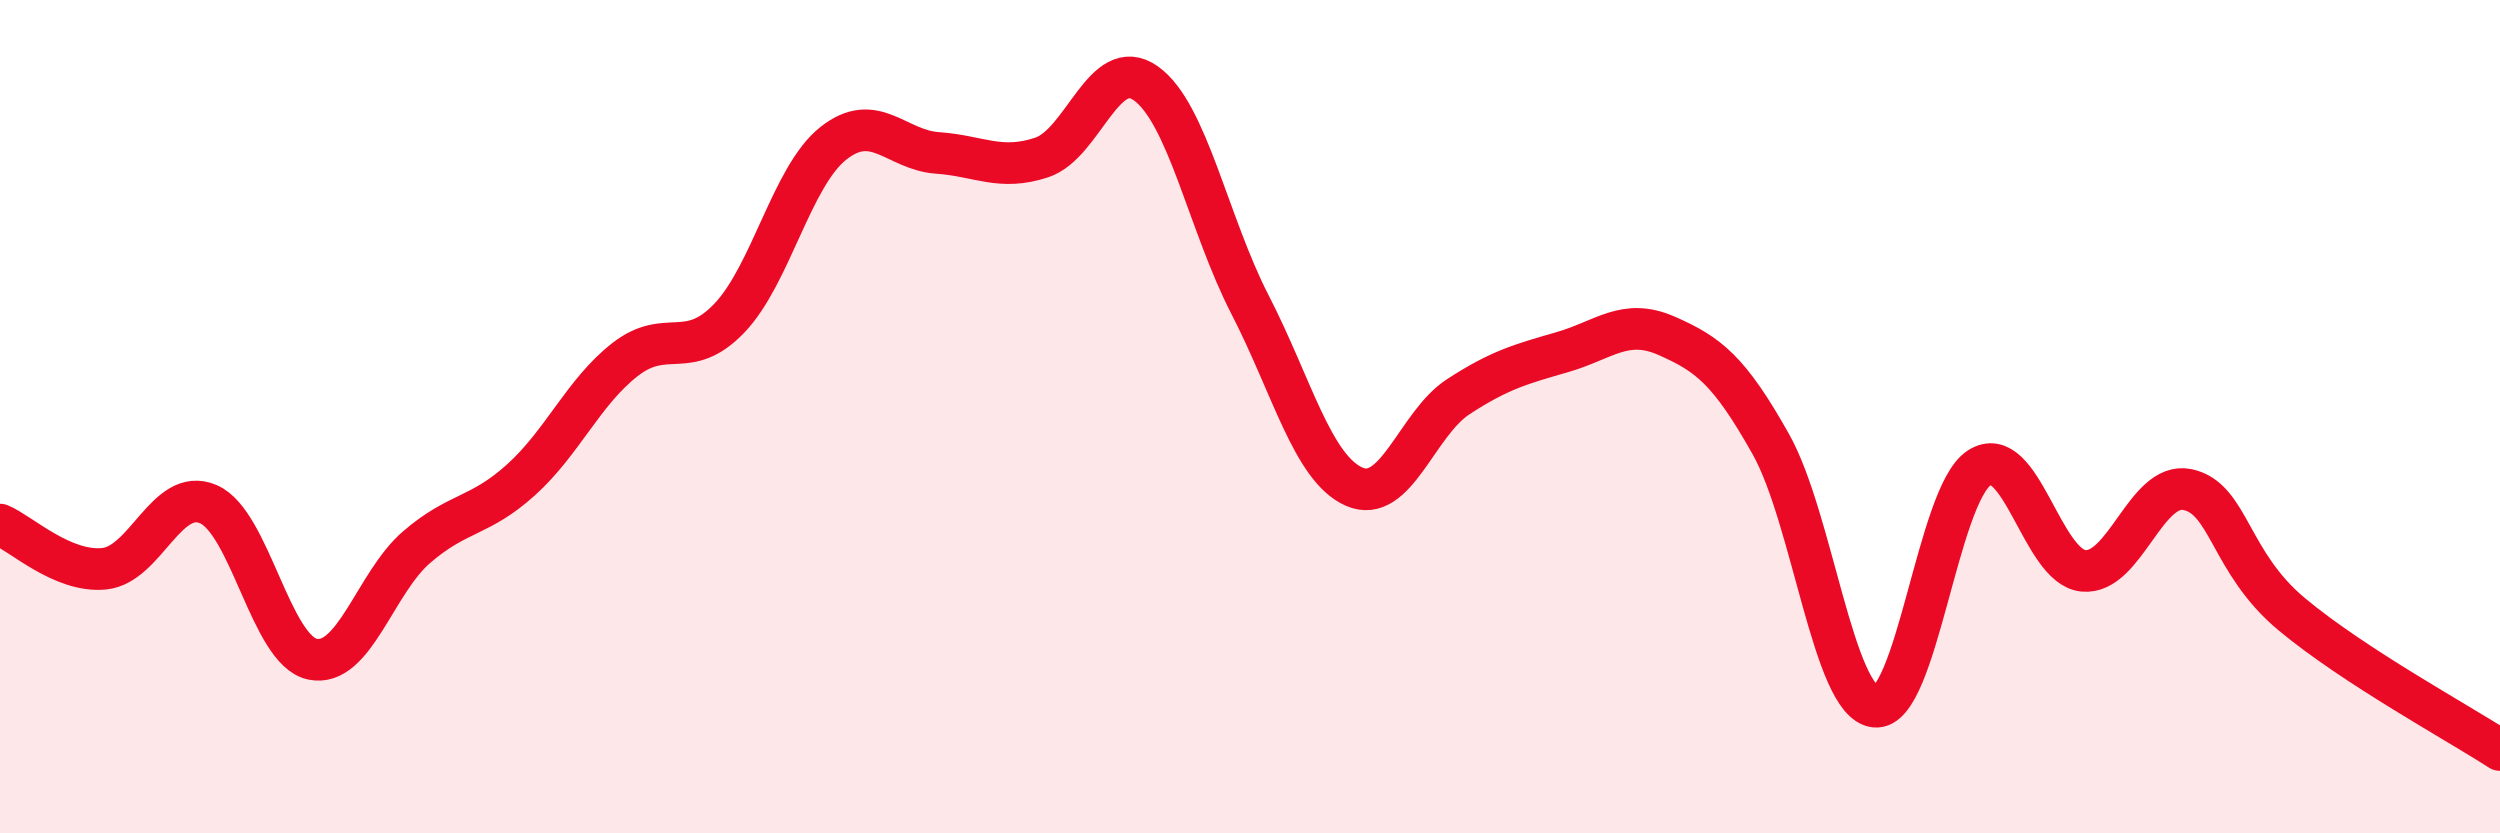 
    <svg width="60" height="20" viewBox="0 0 60 20" xmlns="http://www.w3.org/2000/svg">
      <path
        d="M 0,12.59 C 0.5,12.8 1.5,13.75 2.5,13.65 C 3.5,13.55 4,11.67 5,12.1 C 6,12.53 6.5,15.61 7.5,15.82 C 8.5,16.03 9,13.99 10,13.13 C 11,12.27 11.5,12.42 12.5,11.52 C 13.5,10.62 14,9.41 15,8.63 C 16,7.85 16.5,8.68 17.5,7.64 C 18.5,6.6 19,4.23 20,3.44 C 21,2.65 21.5,3.6 22.5,3.67 C 23.5,3.74 24,4.11 25,3.78 C 26,3.45 26.5,1.29 27.5,2 C 28.5,2.71 29,5.37 30,7.31 C 31,9.25 31.5,11.24 32.5,11.68 C 33.5,12.12 34,10.17 35,9.52 C 36,8.87 36.5,8.74 37.5,8.45 C 38.5,8.16 39,7.62 40,8.06 C 41,8.5 41.5,8.88 42.5,10.66 C 43.5,12.44 44,16.85 45,16.96 C 46,17.07 46.5,11.88 47.5,11.23 C 48.5,10.58 49,13.6 50,13.7 C 51,13.8 51.5,11.54 52.5,11.75 C 53.5,11.96 53.5,13.49 55,14.74 C 56.5,15.99 59,17.35 60,18L60 20L0 20Z"
        fill="#EB0A25"
        opacity="0.1"
        stroke-linecap="round"
        stroke-linejoin="round"
      />
      <path
        d="M 0,12.59 C 0.5,12.8 1.5,13.75 2.5,13.65 C 3.5,13.55 4,11.67 5,12.1 C 6,12.53 6.5,15.61 7.5,15.82 C 8.5,16.03 9,13.99 10,13.13 C 11,12.27 11.5,12.42 12.5,11.52 C 13.5,10.62 14,9.41 15,8.63 C 16,7.85 16.5,8.68 17.5,7.64 C 18.5,6.6 19,4.23 20,3.44 C 21,2.65 21.5,3.6 22.5,3.67 C 23.5,3.74 24,4.11 25,3.78 C 26,3.45 26.5,1.29 27.5,2 C 28.5,2.71 29,5.37 30,7.31 C 31,9.25 31.5,11.24 32.5,11.68 C 33.5,12.12 34,10.17 35,9.52 C 36,8.87 36.5,8.74 37.5,8.45 C 38.5,8.16 39,7.62 40,8.06 C 41,8.5 41.5,8.88 42.5,10.66 C 43.5,12.44 44,16.85 45,16.96 C 46,17.07 46.5,11.88 47.5,11.23 C 48.5,10.58 49,13.6 50,13.7 C 51,13.8 51.5,11.54 52.5,11.75 C 53.5,11.96 53.5,13.49 55,14.74 C 56.5,15.99 59,17.35 60,18"
        stroke="#EB0A25"
        stroke-width="1"
        fill="none"
        stroke-linecap="round"
        stroke-linejoin="round"
      />
    </svg>
  